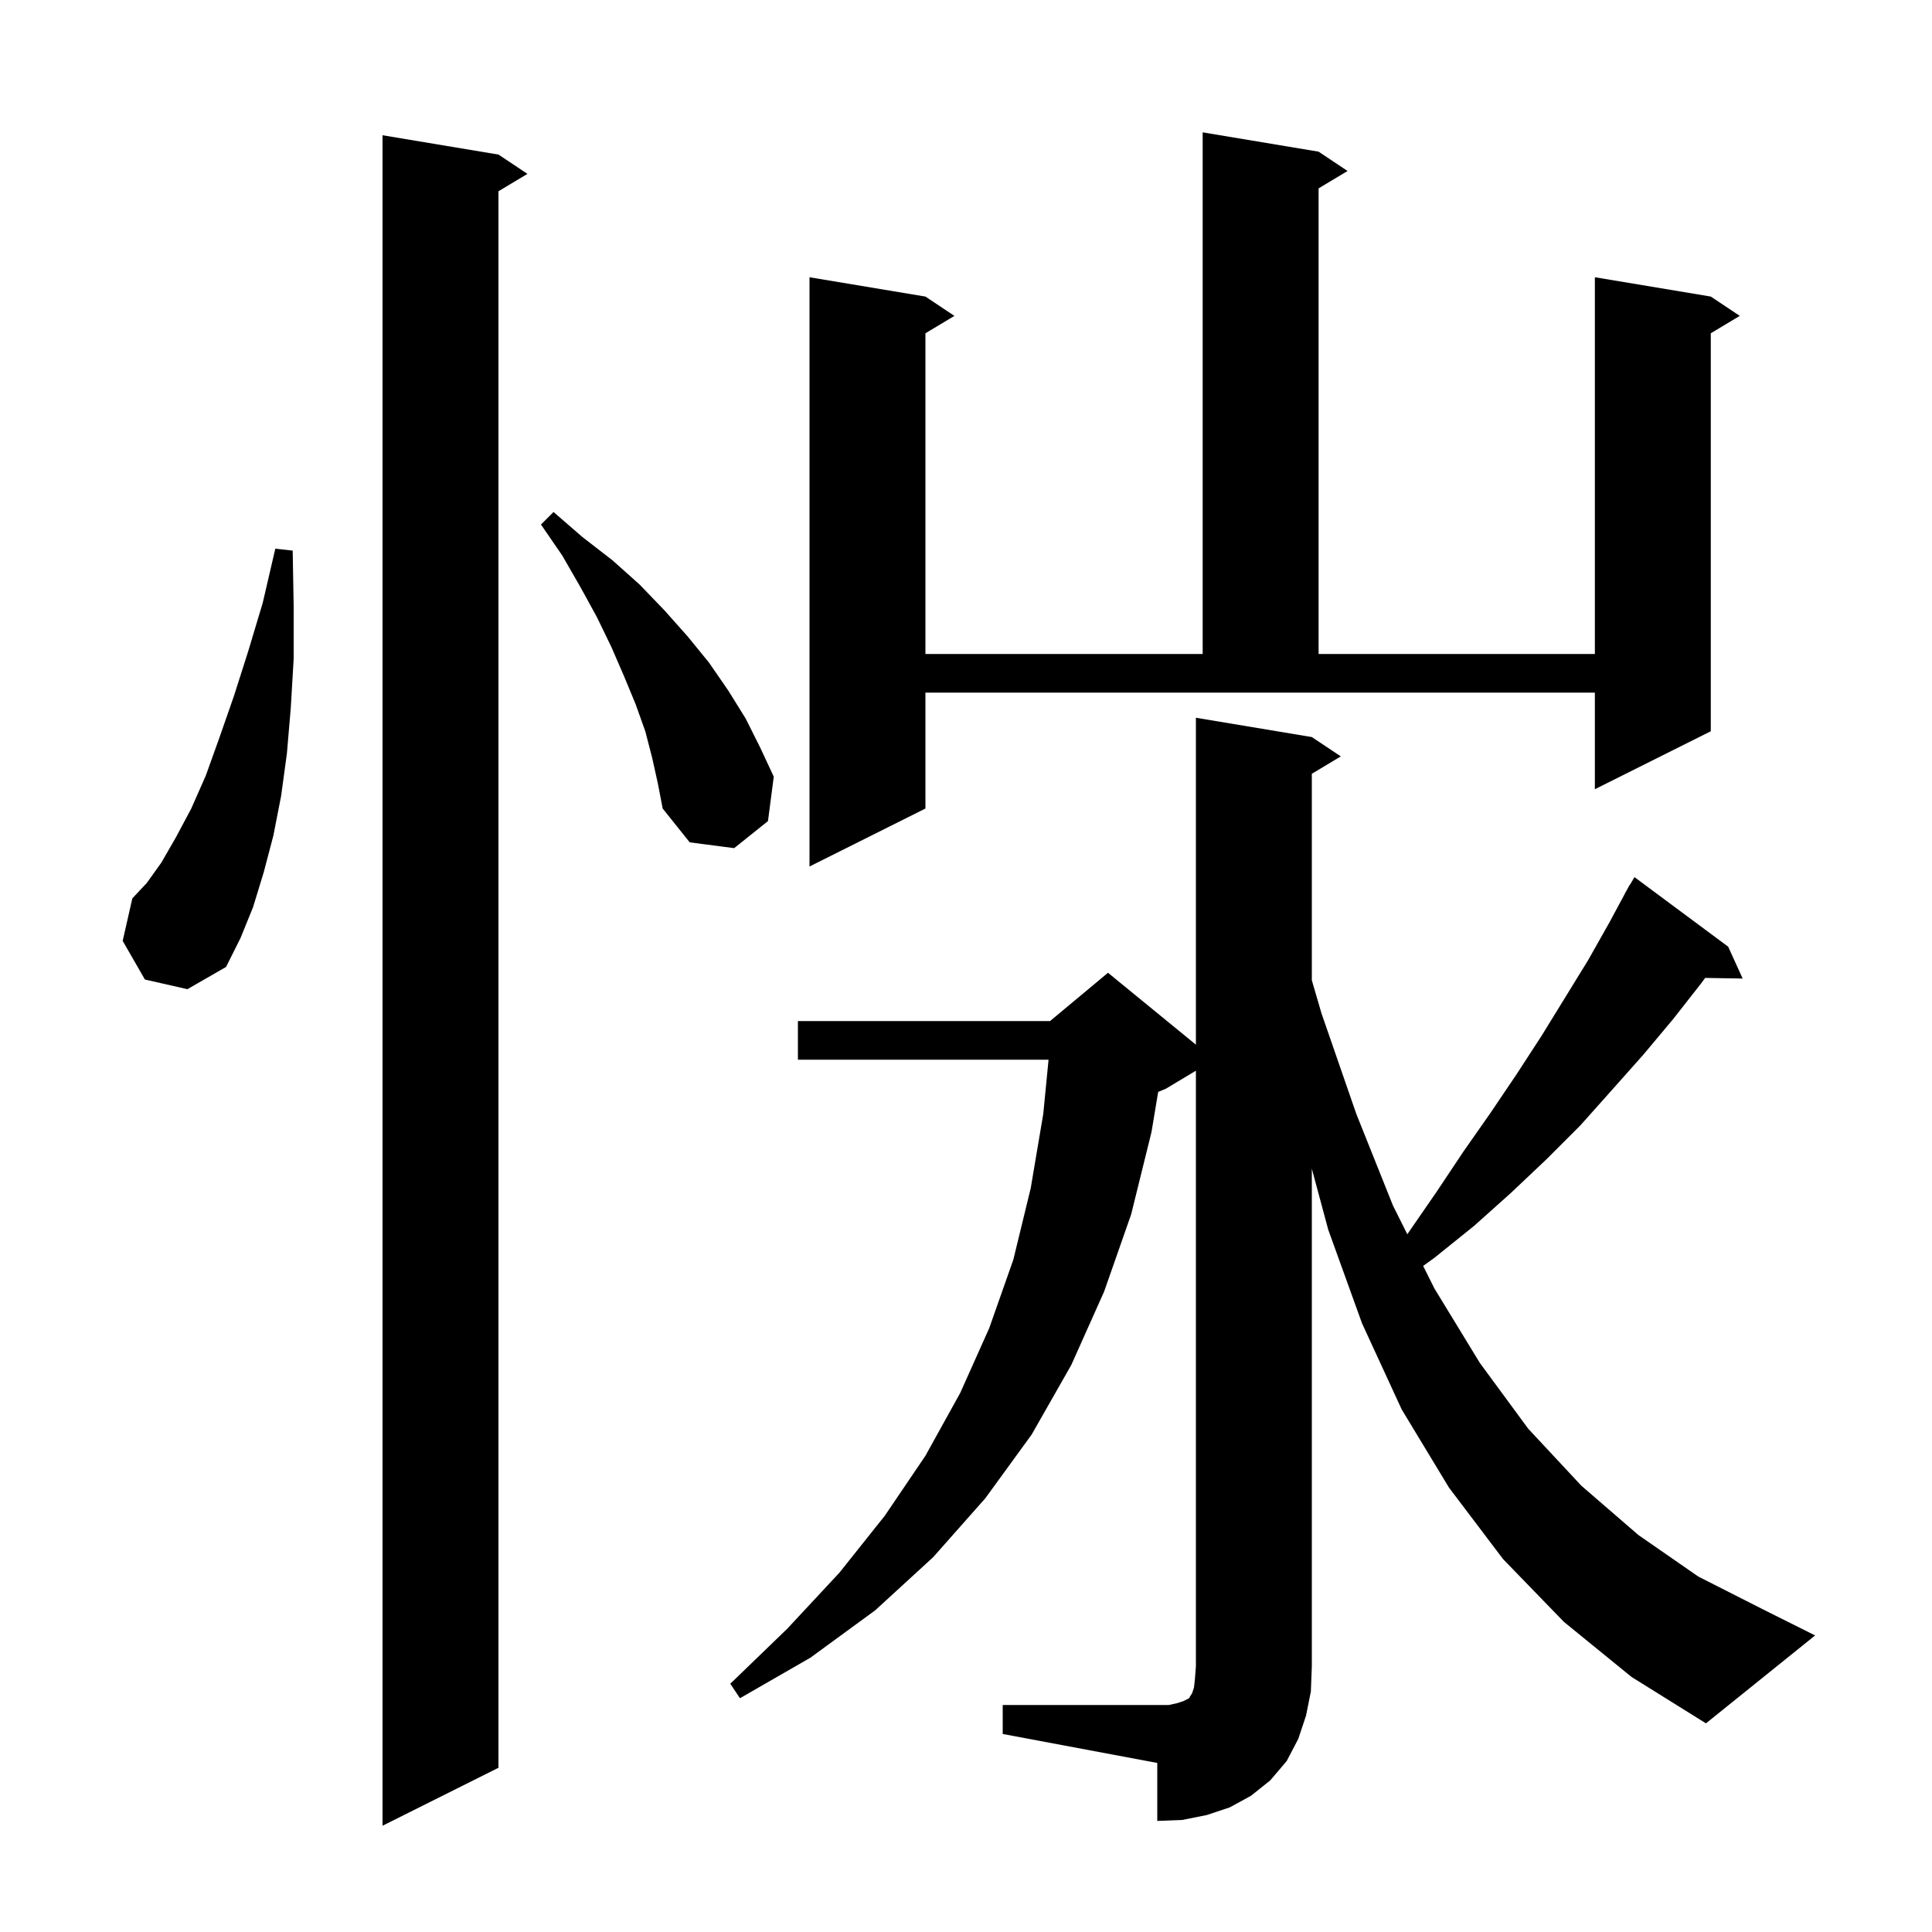 <svg xmlns="http://www.w3.org/2000/svg" xmlns:xlink="http://www.w3.org/1999/xlink" version="1.1" baseProfile="full" viewBox="0 0 200 200" width="200" height="200">
<g fill="black">
<path d="M 51.6 16.0 L 54.6 18.0 L 51.6 19.8 L 51.6 183.0 L 39.6 189.0 L 39.6 14.0 Z M 103.8 176.5 L 121.0 176.5 L 121.9 176.3 L 122.5 176.1 L 123.1 175.8 L 123.2 175.6 L 123.4 175.3 L 123.6 174.7 L 123.7 173.8 L 123.8 172.5 L 123.8 110.84 L 120.7 112.7 L 119.894 113.036 L 119.2 117.2 L 117.1 125.7 L 114.3 133.7 L 110.9 141.3 L 106.8 148.5 L 102.0 155.1 L 96.6 161.2 L 90.6 166.7 L 83.9 171.6 L 76.6 175.8 L 75.6 174.3 L 81.5 168.6 L 86.9 162.8 L 91.6 156.9 L 95.8 150.7 L 99.4 144.2 L 102.4 137.5 L 104.9 130.4 L 106.7 123.0 L 108.0 115.3 L 108.546 109.7 L 82.6 109.7 L 82.6 105.7 L 108.7 105.7 L 114.7 100.7 L 123.8 108.145 L 123.8 74.3 L 135.8 76.3 L 138.8 78.3 L 135.8 80.1 L 135.8 101.476 L 136.8 104.9 L 140.4 115.3 L 144.2 124.8 L 145.686 127.773 L 145.8 127.6 L 148.7 123.4 L 151.5 119.2 L 154.3 115.2 L 157.0 111.2 L 159.6 107.2 L 164.4 99.4 L 166.6 95.5 L 168.212 92.506 L 168.2 92.5 L 168.382 92.191 L 168.7 91.6 L 168.721 91.613 L 169.2 90.8 L 178.9 98.0 L 180.4 101.3 L 176.518 101.233 L 176.1 101.8 L 173.2 105.5 L 170.1 109.2 L 166.9 112.8 L 163.6 116.5 L 160.1 120.0 L 156.4 123.5 L 152.6 126.9 L 148.5 130.2 L 147.324 131.048 L 148.5 133.4 L 153.2 141.1 L 158.2 147.9 L 163.7 153.8 L 169.6 158.9 L 175.8 163.2 L 182.5 166.6 L 187.9 169.3 L 176.6 178.4 L 168.9 173.6 L 161.9 167.9 L 155.6 161.4 L 150.0 154.0 L 145.1 145.9 L 141.0 137.0 L 137.5 127.3 L 135.8 120.986 L 135.8 172.5 L 135.7 175.1 L 135.2 177.6 L 134.4 180.0 L 133.2 182.3 L 131.5 184.3 L 129.5 185.9 L 127.3 187.1 L 124.9 187.9 L 122.4 188.4 L 119.8 188.5 L 119.8 182.5 L 103.8 179.5 Z M 15.0 101.4 L 12.7 97.4 L 13.7 93.0 L 15.2 91.4 L 16.7 89.3 L 18.2 86.7 L 19.8 83.7 L 21.3 80.3 L 22.7 76.4 L 24.2 72.1 L 25.7 67.4 L 27.2 62.4 L 28.5 56.8 L 30.3 57.0 L 30.4 62.8 L 30.4 68.2 L 30.1 73.3 L 29.7 78.0 L 29.1 82.4 L 28.3 86.5 L 27.3 90.3 L 26.2 93.9 L 24.9 97.1 L 23.4 100.1 L 19.4 102.4 Z M 95.8 83.7 L 83.8 89.7 L 83.8 28.7 L 95.8 30.7 L 98.8 32.7 L 95.8 34.5 L 95.8 67.7 L 124.5 67.7 L 124.5 13.7 L 136.5 15.7 L 139.5 17.7 L 136.5 19.5 L 136.5 67.7 L 165.1 67.7 L 165.1 28.7 L 177.1 30.7 L 180.1 32.7 L 177.1 34.5 L 177.1 75.7 L 165.1 81.7 L 165.1 71.7 L 95.8 71.7 Z M 67.5 78.4 L 66.8 75.7 L 65.8 72.9 L 64.6 70.0 L 63.3 67.0 L 61.8 63.9 L 60.1 60.8 L 58.2 57.5 L 56.0 54.3 L 57.3 53.0 L 60.3 55.6 L 63.4 58.0 L 66.2 60.5 L 68.8 63.2 L 71.2 65.9 L 73.4 68.6 L 75.4 71.5 L 77.2 74.4 L 78.7 77.4 L 80.1 80.4 L 79.5 85.0 L 76.0 87.8 L 71.4 87.2 L 68.6 83.7 L 68.1 81.1 Z " />
</g>
</svg>
